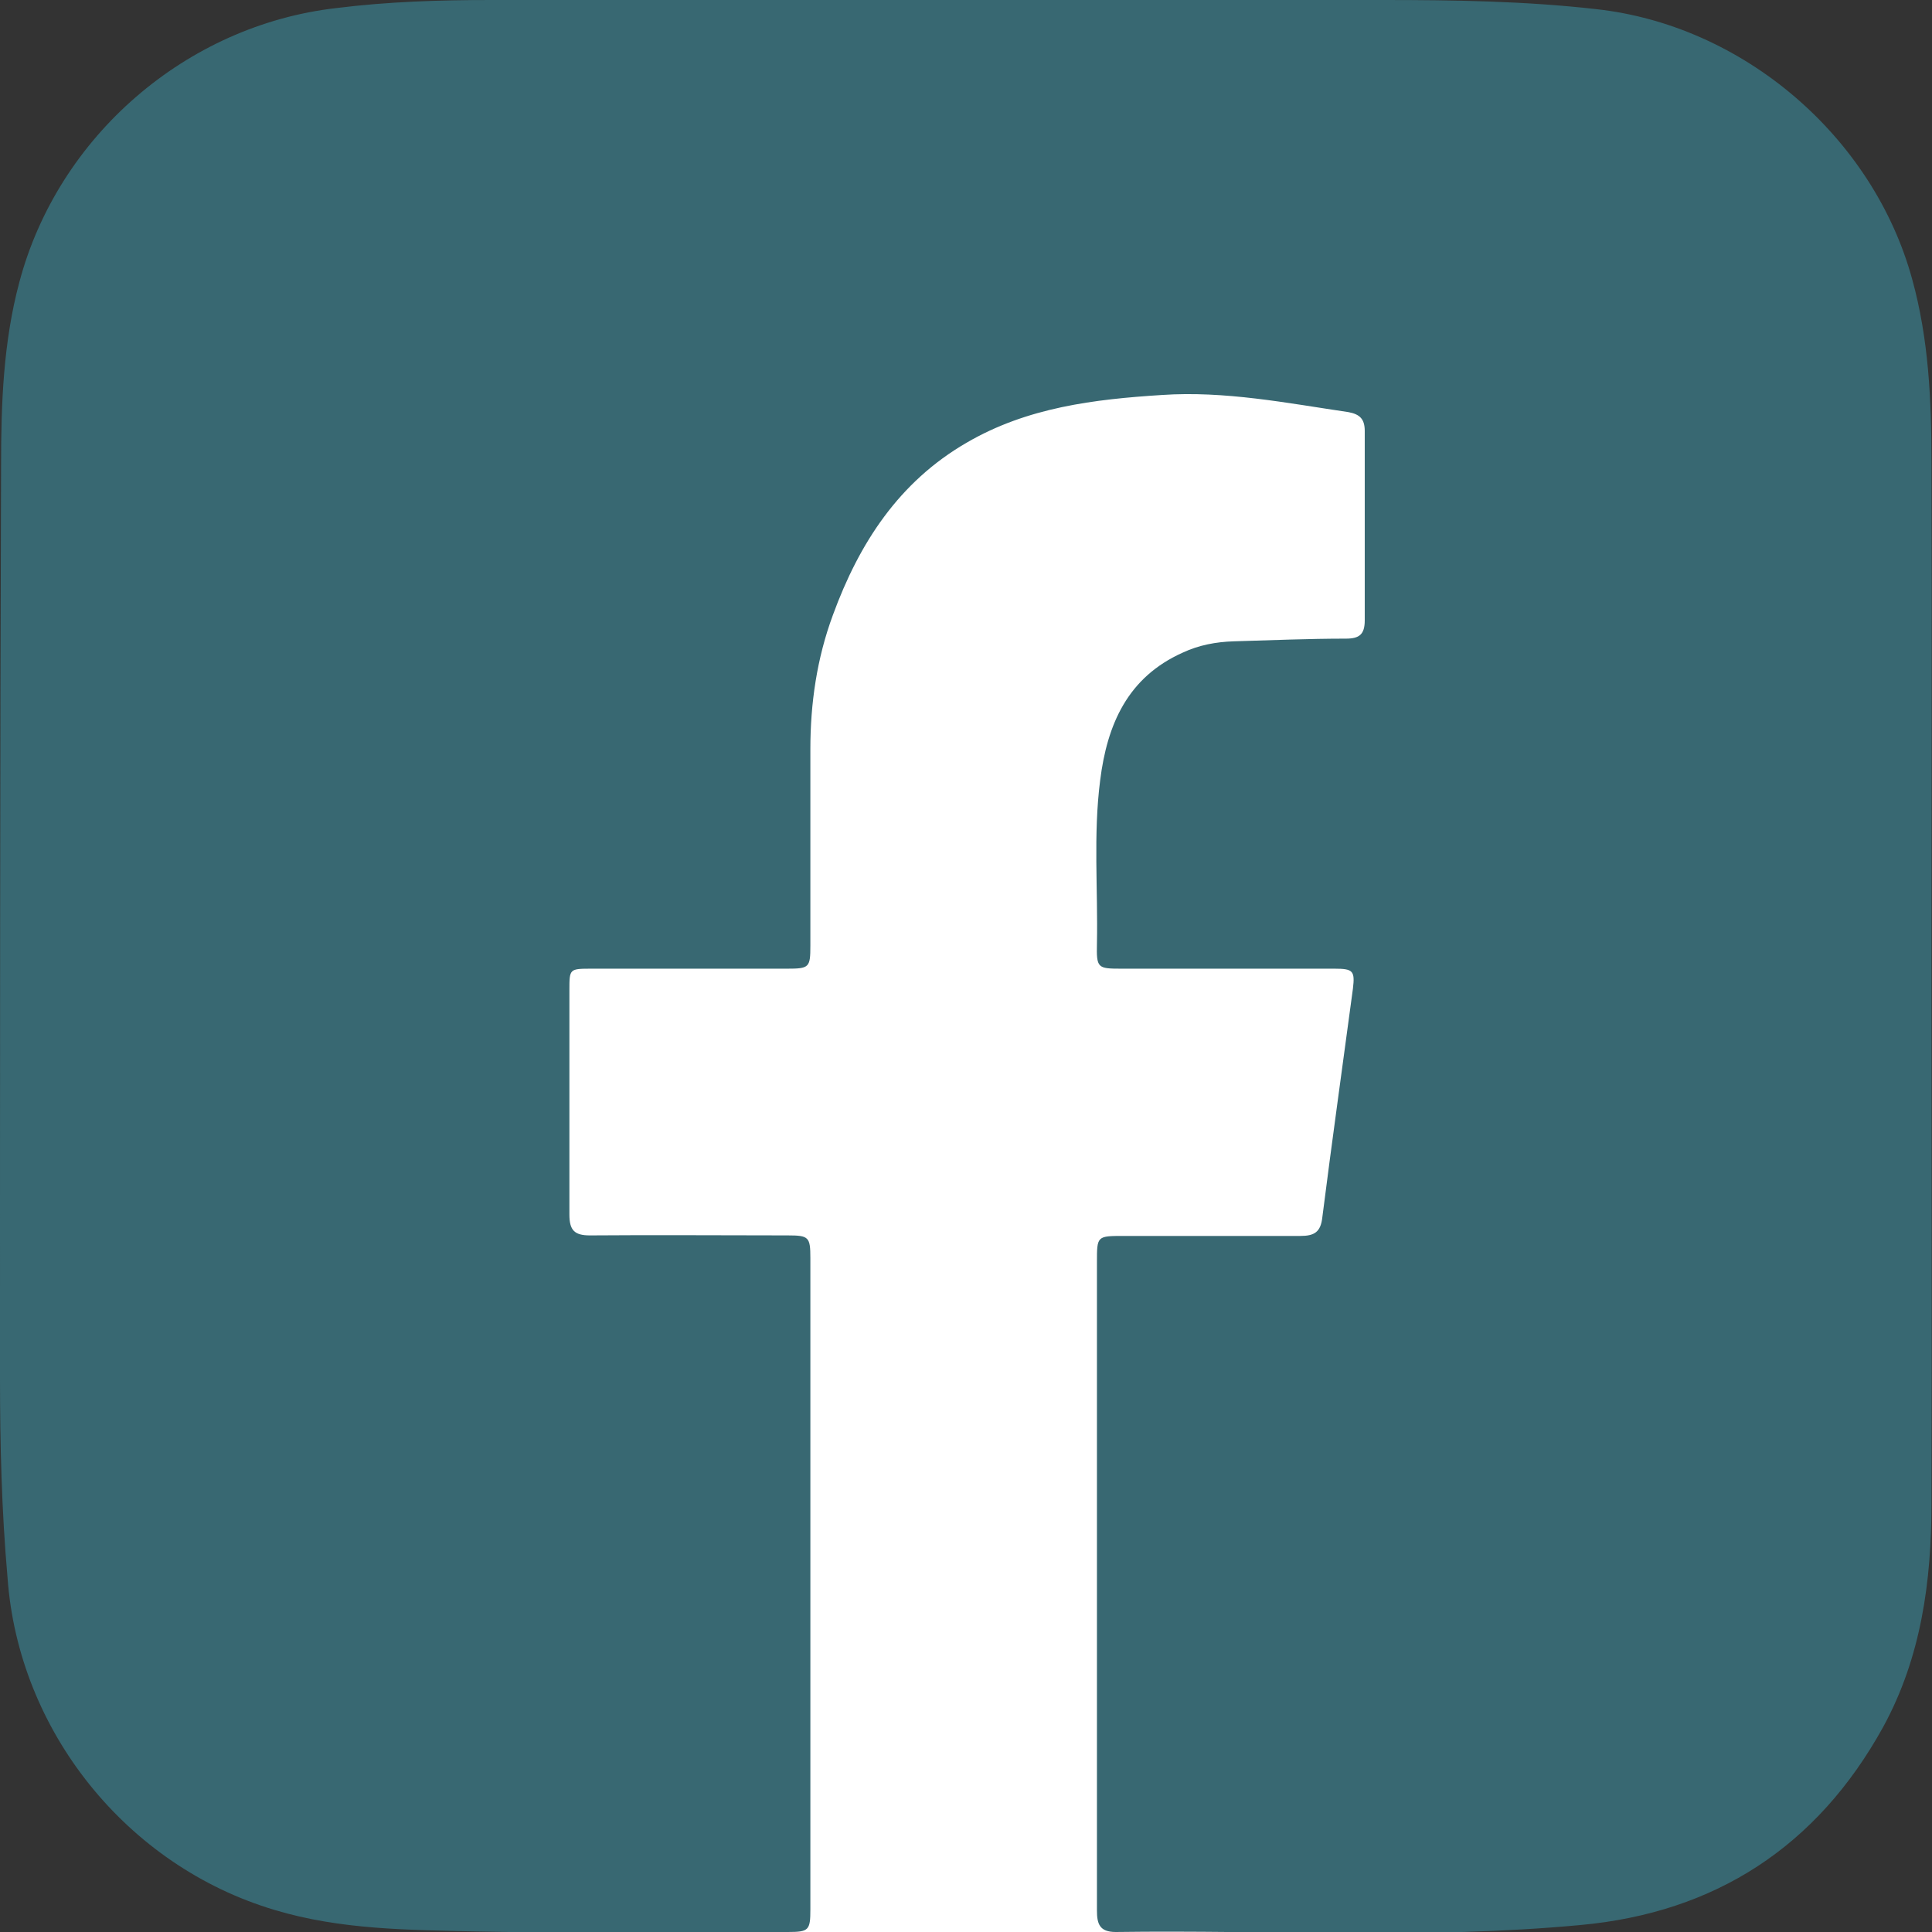 <?xml version="1.0" encoding="UTF-8"?>
<svg id="_圖層_1" data-name=" 圖層 1" xmlns="http://www.w3.org/2000/svg" viewBox="0 0 36 36">
  <rect x="0" y="0" width="36" height="36" fill="#333333" stroke="none"/>
  <defs>
    <style>
      .cls-1 {
        fill: #fff;
      }

      .cls-2 {
        fill: #386872;
      }
    </style>
  </defs>
  <rect class="cls-1" x="9.59" y="5.72" width="17.52" height="30.28"/>
  <path class="cls-2" d="M35.99,17.94c0,3.36.01,6.72,0,10.08,0,1.44-.19,2.86-.9,4.16-1.23,2.23-3.13,3.46-5.64,3.69-2.88.27-5.78.09-8.66.13-.3,0-.35-.15-.35-.4,0-2.41,0-4.81,0-7.22,0-1.62,0-3.24,0-4.86,0-.49,0-.49.5-.49,1.1,0,2.19,0,3.29,0,.26,0,.38-.07.41-.35.18-1.42.38-2.84.57-4.26.04-.33,0-.37-.34-.37-1.32,0-2.64,0-3.97,0-.45,0-.47-.01-.46-.47.02-1.01-.07-2.03.06-3.04.13-1.04.51-1.92,1.54-2.38.3-.14.62-.2.95-.21.7-.02,1.39-.05,2.09-.05.25,0,.35-.08.35-.34,0-1.18,0-2.36,0-3.53,0-.22-.09-.31-.3-.35-1.15-.17-2.31-.4-3.48-.32-1.26.08-2.51.23-3.64.89-1.26.73-2,1.87-2.49,3.21-.3.81-.42,1.65-.42,2.5,0,1.22,0,2.44,0,3.66,0,.41-.02.43-.44.43-1.21,0-2.42,0-3.63,0-.42,0-.42,0-.42.4,0,1.39,0,2.79,0,4.18,0,.29.09.39.38.39,1.23-.01,2.46,0,3.69,0,.39,0,.42.03.42.42,0,4.05,0,8.09,0,12.14,0,.39-.03.42-.42.42-1.94,0-3.87.03-5.81-.01-1.26-.03-2.52-.03-3.75-.4-2.76-.82-4.78-3.34-4.98-6.2C.03,28.15,0,26.91,0,25.67c0-5.67,0-11.33.02-17,0-1.14.04-2.29.34-3.41C1.08,2.54,3.47.47,6.27.15,7.23.03,8.19,0,9.15,0c5.54-.01,11.09,0,16.63,0,1.32,0,2.64.02,3.96.17,2.74.3,5.16,2.37,5.89,5.03.31,1.12.36,2.26.36,3.41.01,3.11,0,6.23,0,9.34,0,0,0,0-.01,0Z"/>
</svg>